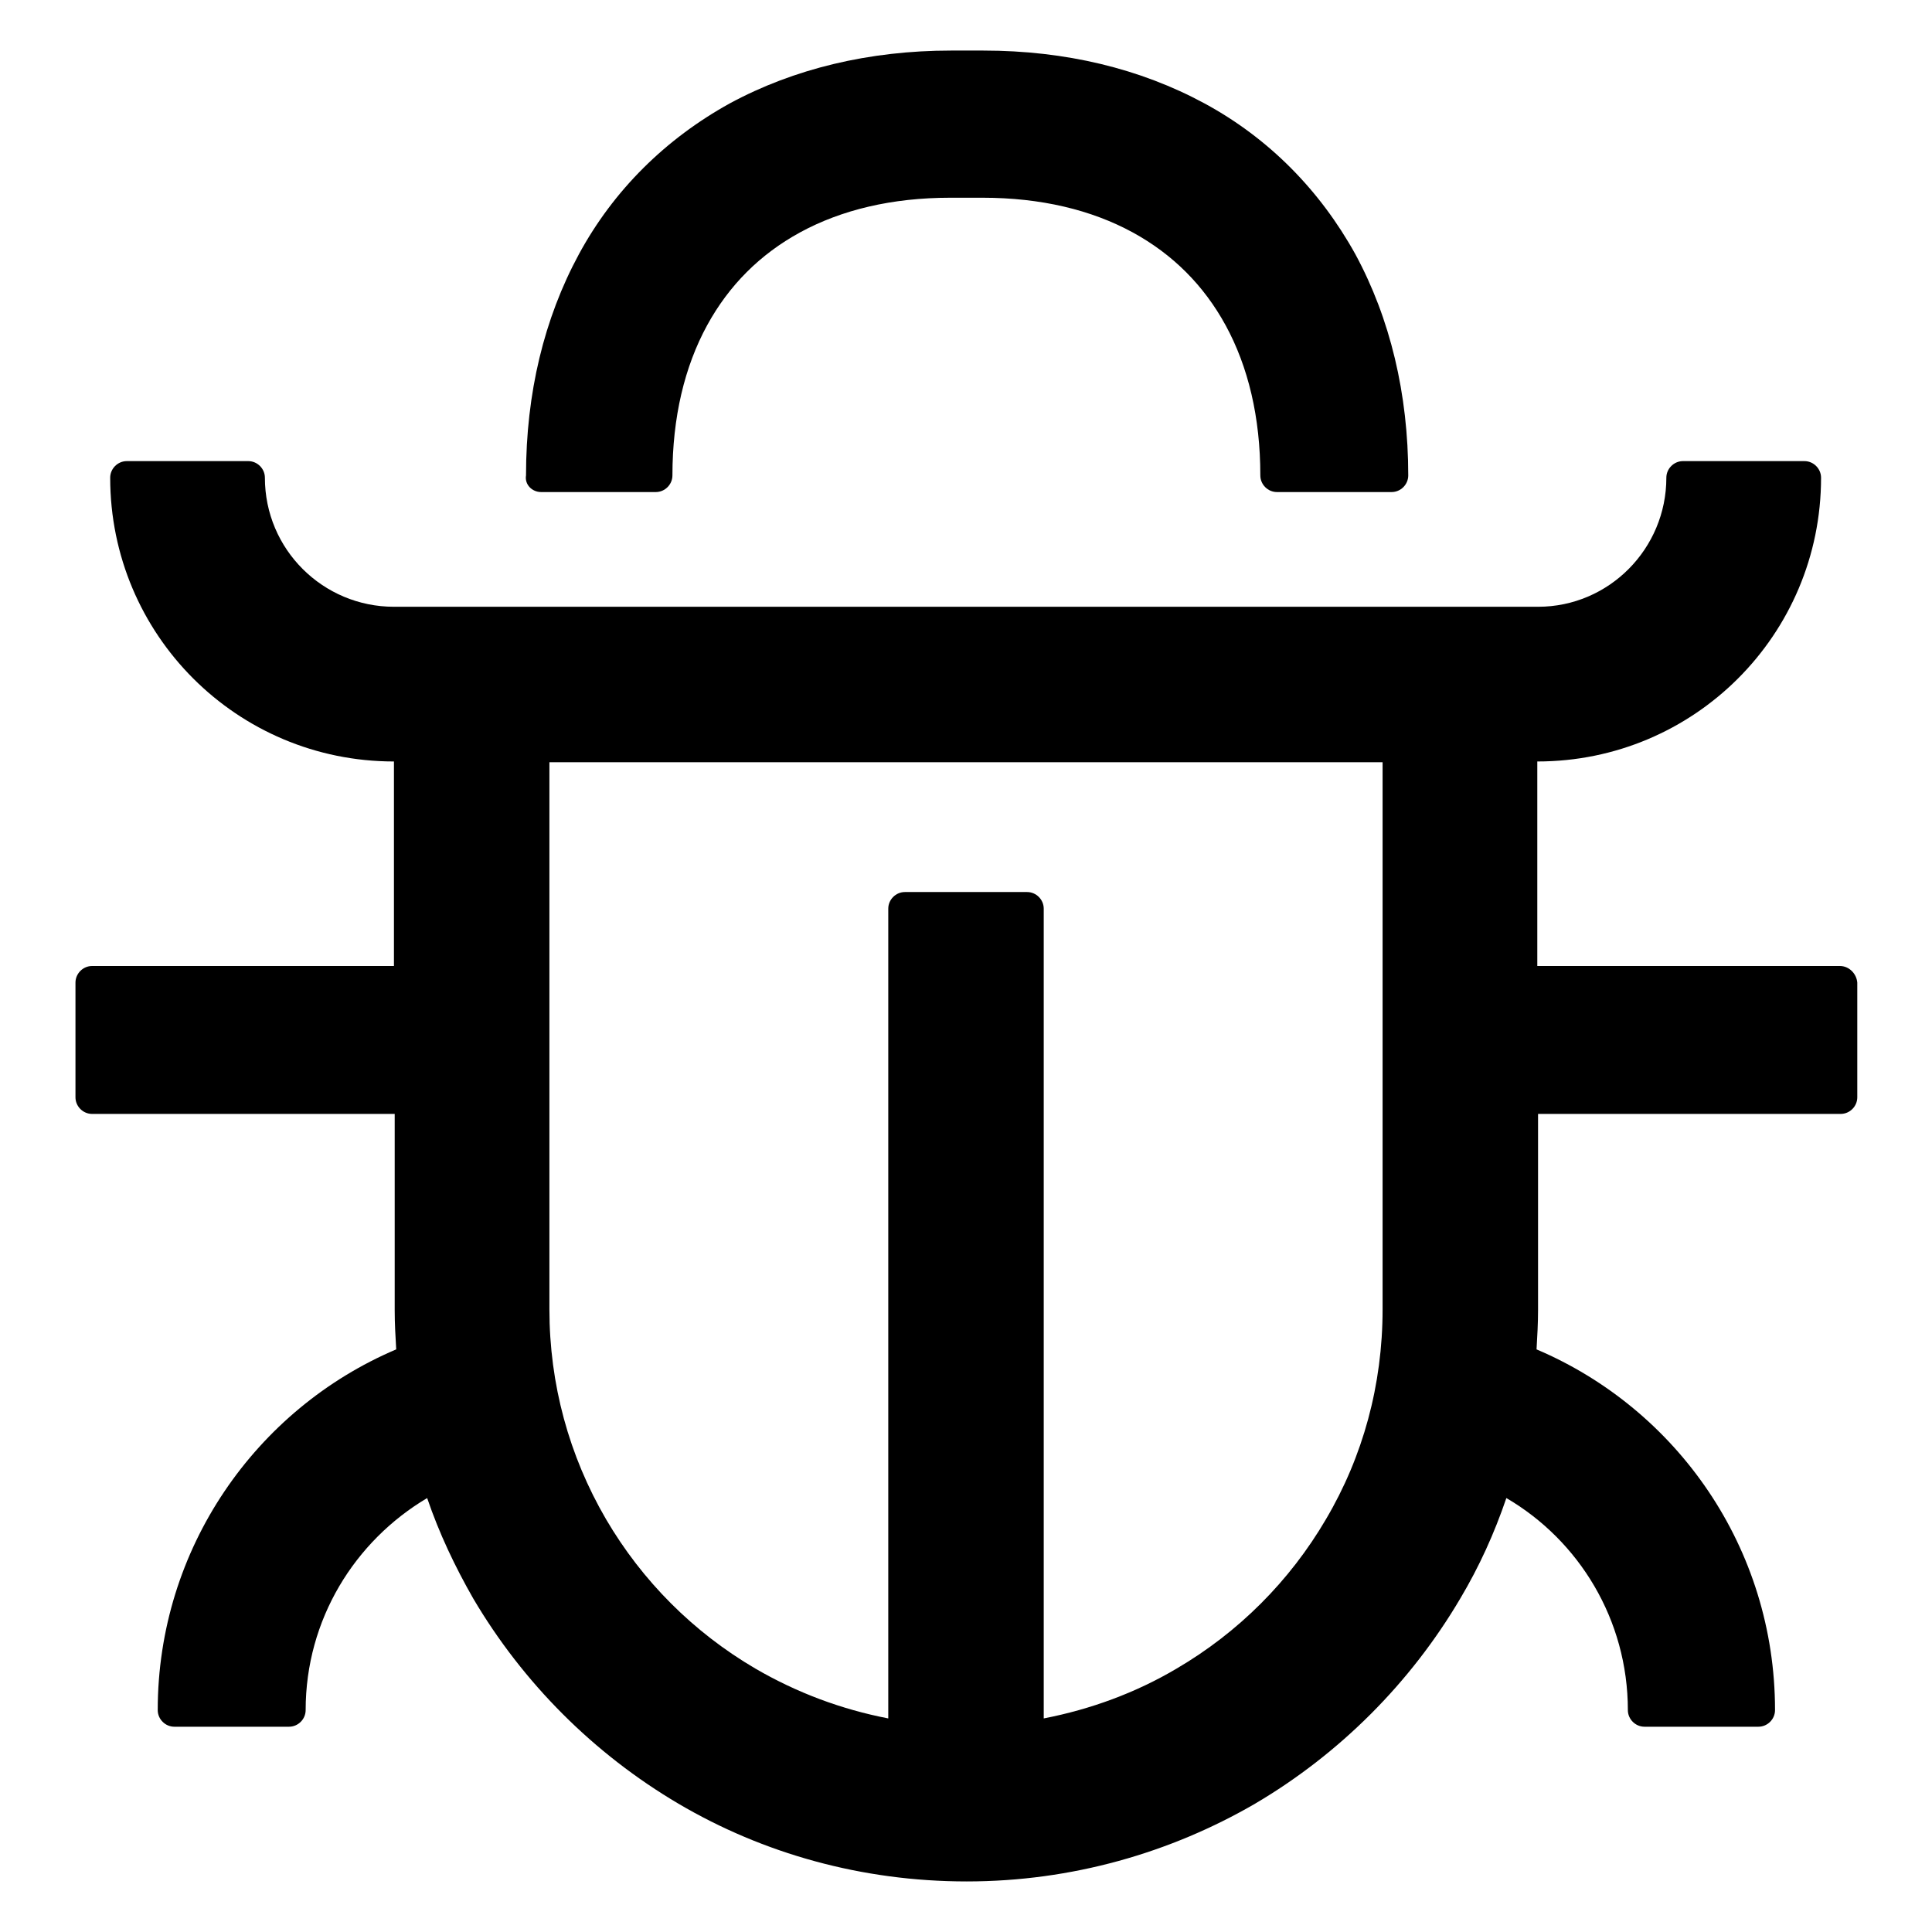 <?xml version="1.0" encoding="utf-8"?>
<!-- Svg Vector Icons : http://www.onlinewebfonts.com/icon -->
<!DOCTYPE svg PUBLIC "-//W3C//DTD SVG 1.1//EN" "http://www.w3.org/Graphics/SVG/1.1/DTD/svg11.dtd">
<svg version="1.1" xmlns="http://www.w3.org/2000/svg" xmlns:xlink="http://www.w3.org/1999/xlink" x="0px" y="0px" viewBox="0 0 256 256" enable-background="new 0 0 256 256" xml:space="preserve">
<g> <path fill="#000000" d="M243.8,128h-40.1v-27.1c20.8,0,37.6-16.8,37.6-37.6c0-1.2-1-2.2-2.2-2.2H223c-1.2,0-2.2,1-2.2,2.2 c0,9.4-7.6,17.1-17,17.1H52.2c-9.4,0-17.1-7.6-17.1-17.1c0-1.2-1-2.2-2.2-2.2H16.8c-1.2,0-2.2,1-2.2,2.2 c0,20.8,16.8,37.6,37.6,37.6V128H12.2c-1.2,0-2.2,1-2.2,2.2v15.2c0,1.2,1,2.2,2.2,2.2h40.1v26c0,1.8,0.1,3.5,0.2,5.2 c-18.6,7.9-31.6,26.4-31.6,47.8c0,1.2,1,2.2,2.2,2.2h15.2c1.2,0,2.2-1,2.2-2.2c0-12,6.5-22.4,16.1-28.1c1.6,4.7,3.7,9.1,6.1,13.3 c6.6,11.2,16,20.6,27.2,27.2c11.2,6.6,24.3,10.3,38.2,10.3c13.9,0,27-3.8,38.2-10.3c11.2-6.6,20.6-16,27.2-27.2 c2.5-4.2,4.5-8.6,6.1-13.3c9.6,5.6,16.1,16.1,16.1,28.1c0,1.2,1,2.2,2.2,2.2H233c1.2,0,2.2-1,2.2-2.2c0-21.5-13-39.9-31.6-47.8 c0.1-1.7,0.2-3.5,0.2-5.2v-26h40.1c1.2,0,2.2-1,2.2-2.2v-15.2C246,129,245,128,243.8,128z M183.2,173.5c0,10-2.6,19.5-7.5,27.8 c-4.8,8.2-11.6,15-19.8,19.8c-5.4,3.2-11.4,5.4-17.6,6.6V120.4c0-1.2-1-2.2-2.2-2.2h-16.2c-1.2,0-2.2,1-2.2,2.2v107.3 c-6.2-1.2-12.1-3.4-17.6-6.6c-8.2-4.8-15-11.6-19.8-19.8c-4.9-8.4-7.5-17.9-7.5-27.8v-72.5h110.4V173.5z M71.7,65.2h15.2 c1.2,0,2.2-1,2.2-2.2c0-7.7,1.6-14.4,4.6-19.9c2.9-5.3,7-9.4,12.3-12.3c5.5-3,12.2-4.6,19.9-4.6h4.3c7.7,0,14.4,1.6,19.9,4.6 c5.3,2.9,9.4,7,12.3,12.3c3,5.5,4.6,12.2,4.6,19.9c0,1.2,1,2.2,2.2,2.2h15.2c1.2,0,2.2-1,2.2-2.2c0-10.8-2.4-20.8-7-29.3 c-4.7-8.5-11.5-15.4-20-20c-8.5-4.6-18.4-7-29.3-7h-4.3c-10.8,0-20.8,2.4-29.3,7c-8.5,4.7-15.4,11.5-20,20c-4.6,8.5-7,18.4-7,29.3 C69.5,64.2,70.5,65.2,71.7,65.2z"/></g>
</svg>
